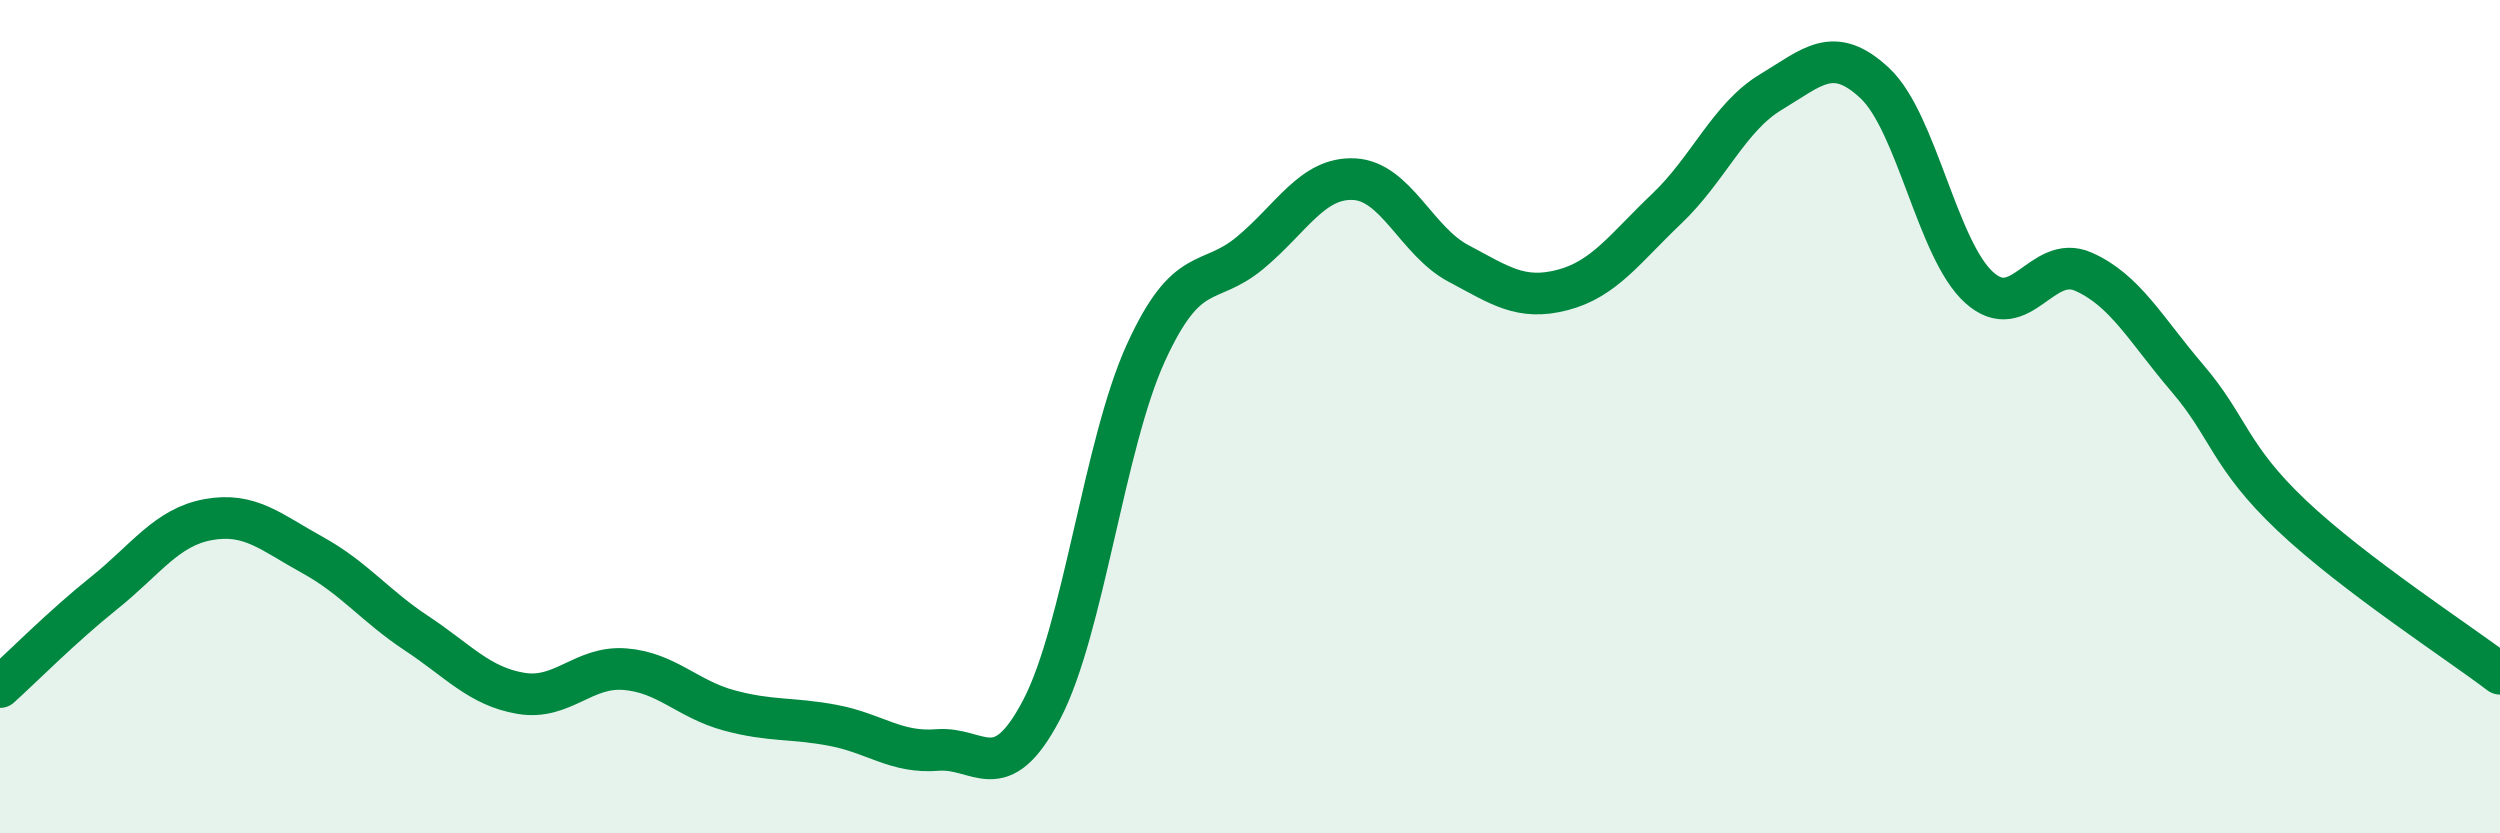 
    <svg width="60" height="20" viewBox="0 0 60 20" xmlns="http://www.w3.org/2000/svg">
      <path
        d="M 0,16.49 C 0.5,16.04 1.5,15.03 2.5,14.23 C 3.5,13.43 4,12.65 5,12.47 C 6,12.29 6.5,12.77 7.5,13.32 C 8.5,13.87 9,14.54 10,15.2 C 11,15.86 11.5,16.47 12.5,16.64 C 13.5,16.81 14,15.98 15,16.06 C 16,16.14 16.5,16.78 17.5,17.05 C 18.5,17.32 19,17.22 20,17.41 C 21,17.6 21.5,18.08 22.5,18 C 23.5,17.92 24,18.94 25,17.03 C 26,15.12 26.5,10.66 27.5,8.47 C 28.5,6.28 29,6.9 30,6.07 C 31,5.24 31.5,4.25 32.5,4.3 C 33.5,4.35 34,5.79 35,6.32 C 36,6.85 36.5,7.22 37.5,6.96 C 38.5,6.7 39,5.96 40,5.01 C 41,4.06 41.5,2.81 42.5,2.21 C 43.5,1.61 44,1.06 45,2 C 46,2.94 46.5,6 47.5,6.9 C 48.5,7.8 49,6.08 50,6.52 C 51,6.96 51.5,7.91 52.5,9.08 C 53.5,10.25 53.5,10.95 55,12.37 C 56.5,13.79 59,15.41 60,16.17L60 20L0 20Z"
        fill="#008740"
        opacity="0.1"
        stroke-linecap="round"
        stroke-linejoin="round"
      />
      <path
        d="M 0,16.49 C 0.5,16.04 1.5,15.03 2.5,14.23 C 3.5,13.43 4,12.65 5,12.47 C 6,12.29 6.5,12.77 7.5,13.32 C 8.5,13.87 9,14.54 10,15.2 C 11,15.86 11.5,16.47 12.5,16.64 C 13.5,16.81 14,15.98 15,16.06 C 16,16.14 16.5,16.78 17.5,17.05 C 18.5,17.32 19,17.22 20,17.41 C 21,17.6 21.5,18.08 22.5,18 C 23.5,17.92 24,18.94 25,17.03 C 26,15.12 26.5,10.66 27.5,8.47 C 28.5,6.28 29,6.9 30,6.07 C 31,5.24 31.5,4.25 32.5,4.3 C 33.5,4.35 34,5.79 35,6.32 C 36,6.85 36.5,7.22 37.5,6.96 C 38.5,6.7 39,5.96 40,5.01 C 41,4.06 41.5,2.81 42.5,2.21 C 43.5,1.61 44,1.06 45,2 C 46,2.94 46.5,6 47.5,6.9 C 48.5,7.8 49,6.08 50,6.52 C 51,6.96 51.5,7.91 52.5,9.08 C 53.5,10.25 53.5,10.95 55,12.37 C 56.5,13.79 59,15.41 60,16.17"
        stroke="#008740"
        stroke-width="1"
        fill="none"
        stroke-linecap="round"
        stroke-linejoin="round"
      />
    </svg>
  